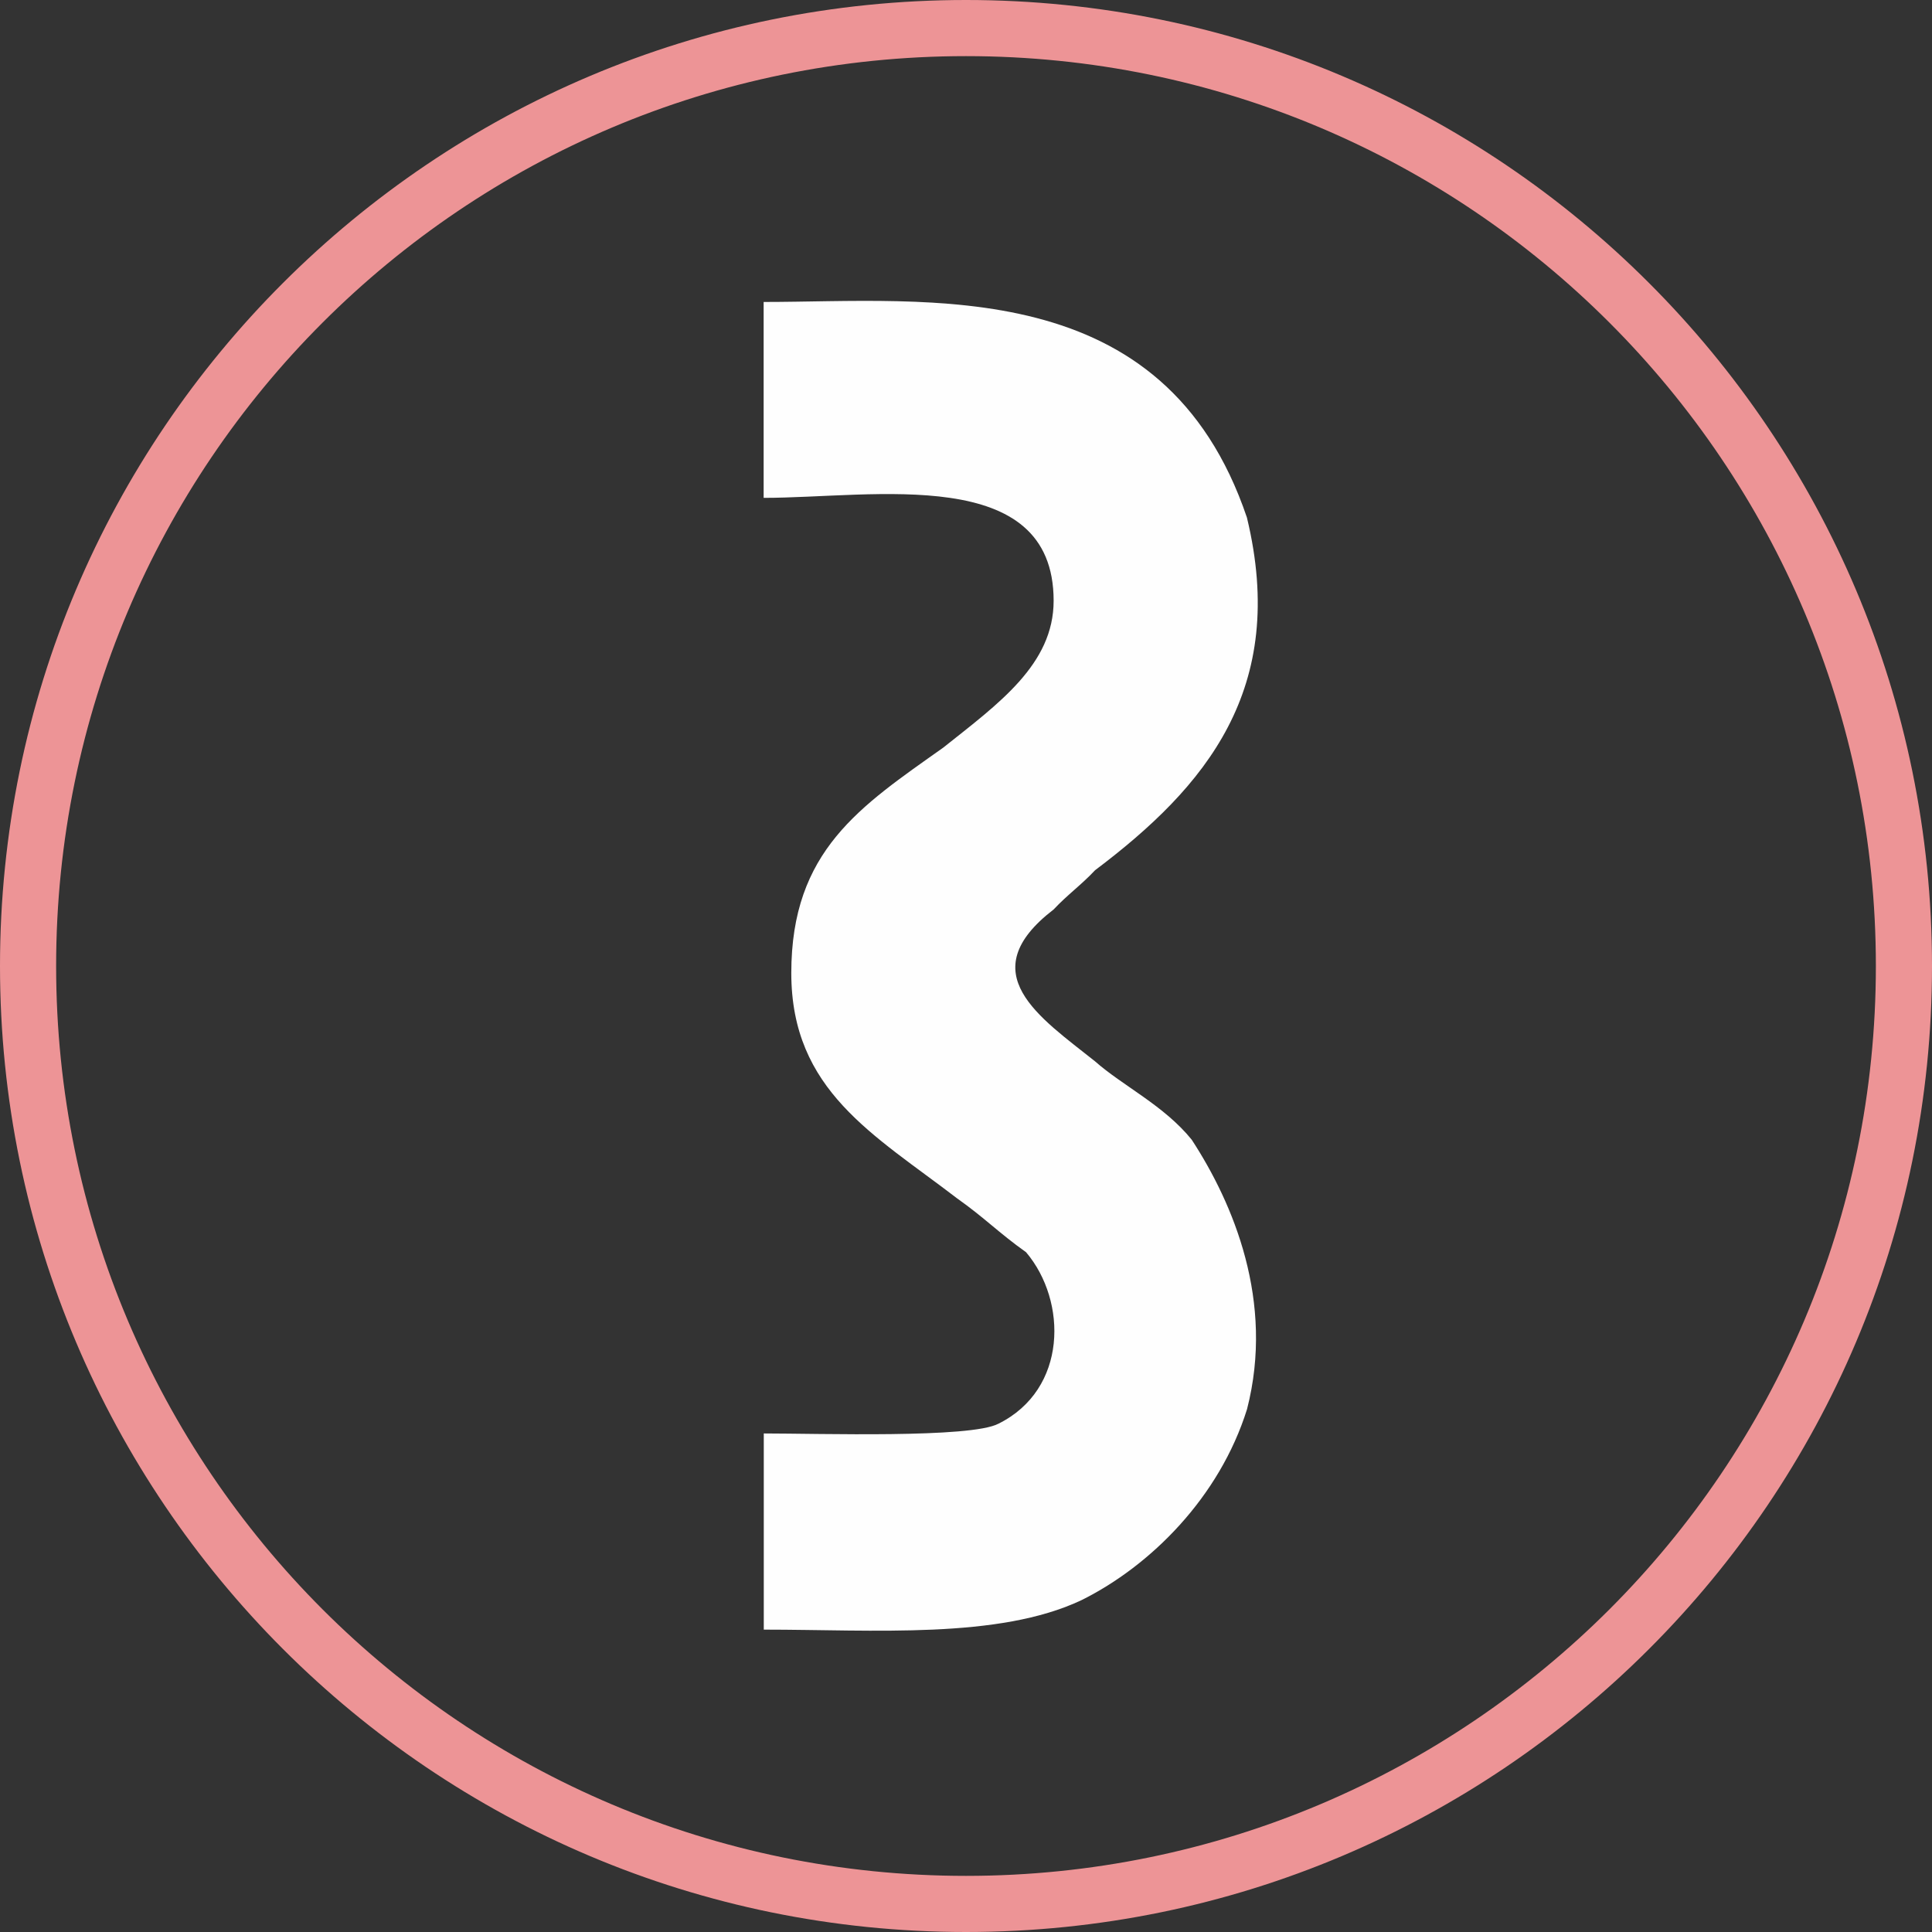 <?xml version="1.0" encoding="UTF-8"?> <svg xmlns="http://www.w3.org/2000/svg" xmlns:xlink="http://www.w3.org/1999/xlink" xmlns:xodm="http://www.corel.com/coreldraw/odm/2003" xml:space="preserve" width="13.095mm" height="13.095mm" version="1.1" style="shape-rendering:geometricPrecision; text-rendering:geometricPrecision; image-rendering:optimizeQuality; fill-rule:evenodd; clip-rule:evenodd" viewBox="0 0 140.44 140.44"><rect x="0" y="0" width="140.44" height="140.44" fill="#333333" stroke="none"/> <defs> <style type="text/css"> .fil0 {fill:#FEFEFE} .fil1 {fill:#ED9496;fill-rule:nonzero} </style> </defs> <g id="Слой_x0020_1">  <g id="_1220234328688"> <path class="fil0" d="M55.52 118.46c8.03,0 17.06,0.71 23.09,-2.14 5.02,-2.49 10.04,-7.48 12.04,-13.89 2.01,-7.83 -1,-14.95 -4.02,-19.58 -2.01,-2.49 -5.02,-3.92 -7.03,-5.7 -4.01,-3.2 -9.03,-6.41 -3.01,-11.04 1,-1.07 2.01,-1.78 3.01,-2.85 8.03,-6.05 14.05,-13.17 11.04,-25.64 -6.02,-17.8 -23.09,-15.67 -35.13,-15.67l0 14.24c8.03,0 21.08,-2.49 21.08,7.48 0,4.63 -4.01,7.48 -8.03,10.68 -6.02,4.27 -11.04,7.48 -11.04,16.38 0,8.55 6.02,11.75 12.05,16.38 2.01,1.42 3.01,2.49 5.02,3.92 3.01,3.56 3.01,9.97 -2.01,12.46 -2.01,1.07 -13.05,0.71 -17.06,0.71l0 14.24z"></path> <path class="fil1" d="M70.22 0c19.39,0 36.95,7.86 49.65,20.57 12.7,12.7 20.57,30.26 20.57,49.65 0,19.39 -7.86,36.95 -20.57,49.65 -12.7,12.7 -30.26,20.57 -49.65,20.57 -19.39,0 -36.95,-7.86 -49.65,-20.57 -12.7,-12.71 -20.57,-30.26 -20.57,-49.65 0,-19.39 7.86,-36.95 20.57,-49.65 12.71,-12.7 30.26,-20.57 49.65,-20.57zm46.77 23.45c-11.97,-11.97 -28.51,-19.37 -46.77,-19.37 -18.26,0 -34.8,7.4 -46.77,19.37 -11.97,11.97 -19.37,28.51 -19.37,46.77 0,18.26 7.41,34.8 19.37,46.77 11.97,11.97 28.51,19.37 46.77,19.37 18.26,0 34.8,-7.41 46.77,-19.37 11.97,-11.97 19.37,-28.51 19.37,-46.77 0,-18.26 -7.4,-34.8 -19.37,-46.77z"></path> </g> </g> </svg> 